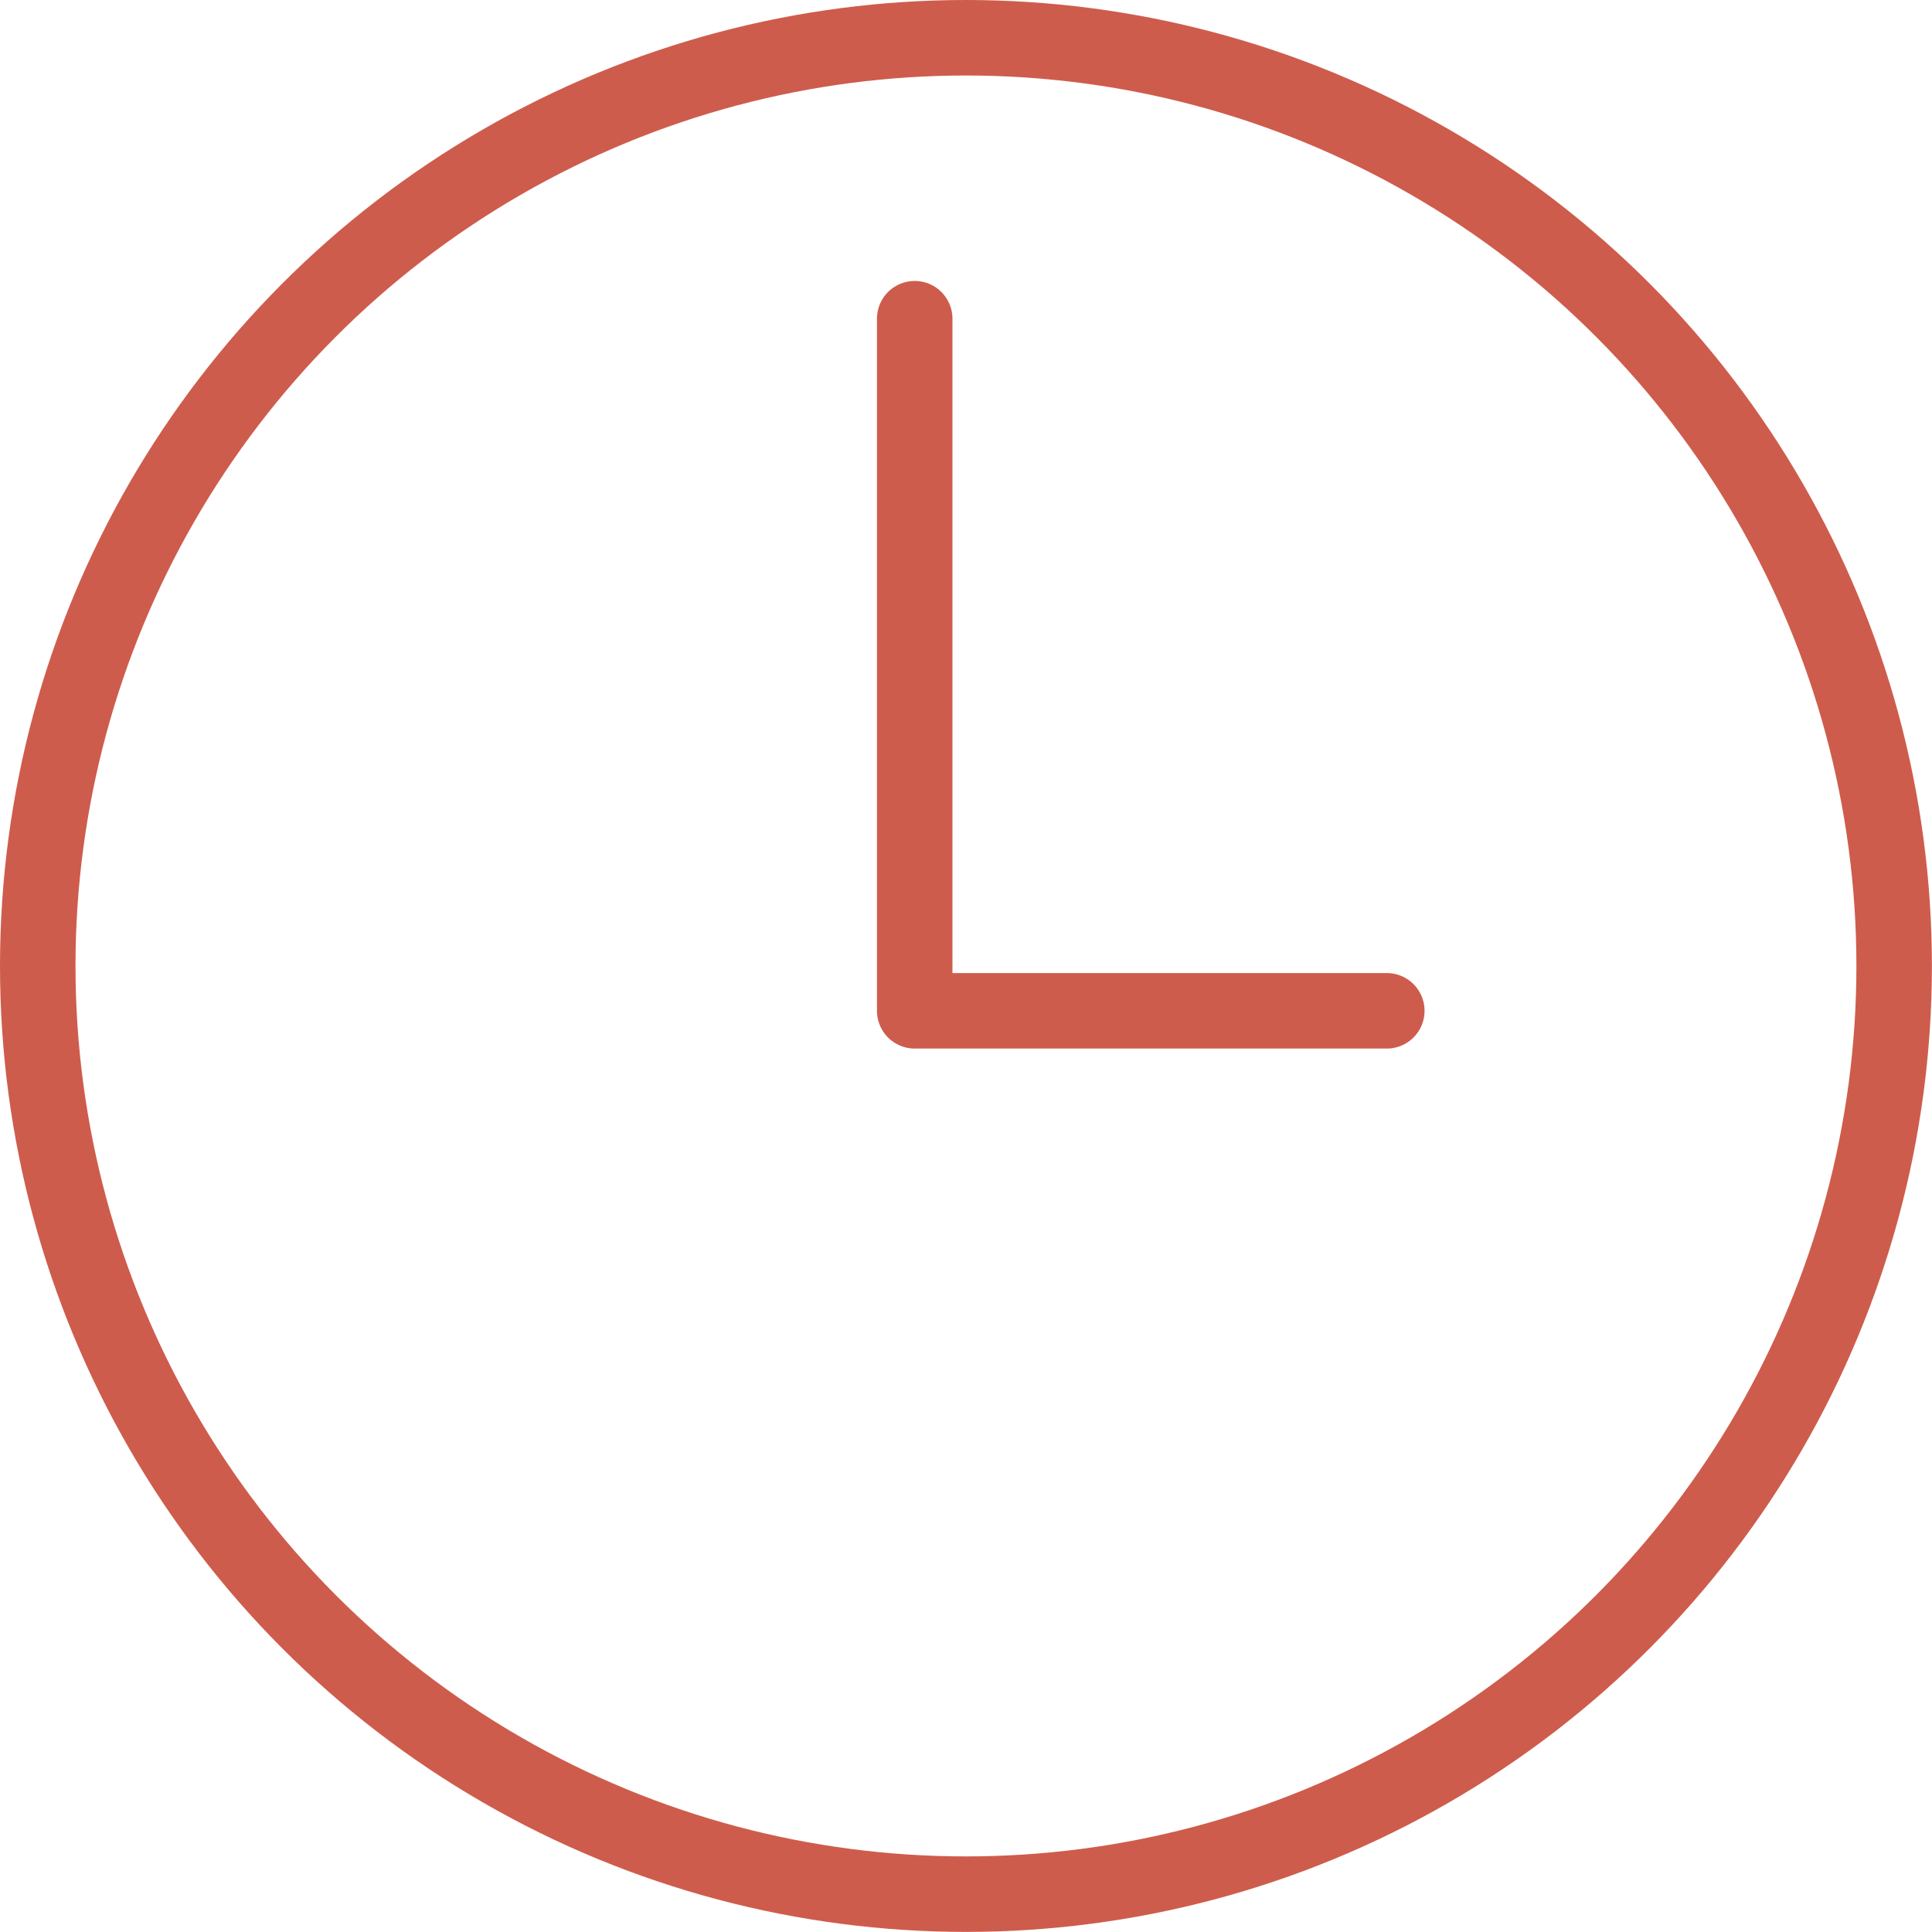 <svg xmlns="http://www.w3.org/2000/svg" width="21.751" height="21.751" viewBox="0 0 21.751 21.751"><defs><style>.a,.b{fill:none;stroke:#ce5c4c;stroke-width:0.85px;}.a{stroke-linejoin:bevel;}.b{stroke-linecap:round;stroke-linejoin:round;}</style></defs><g transform="translate(0.425 0.425)"><circle class="a" cx="10.45" cy="10.45" r="10.45"/><path class="b" d="M126.475,143.6v7.792h5.315" transform="translate(-116.602 -140.437)"/></g></svg>
